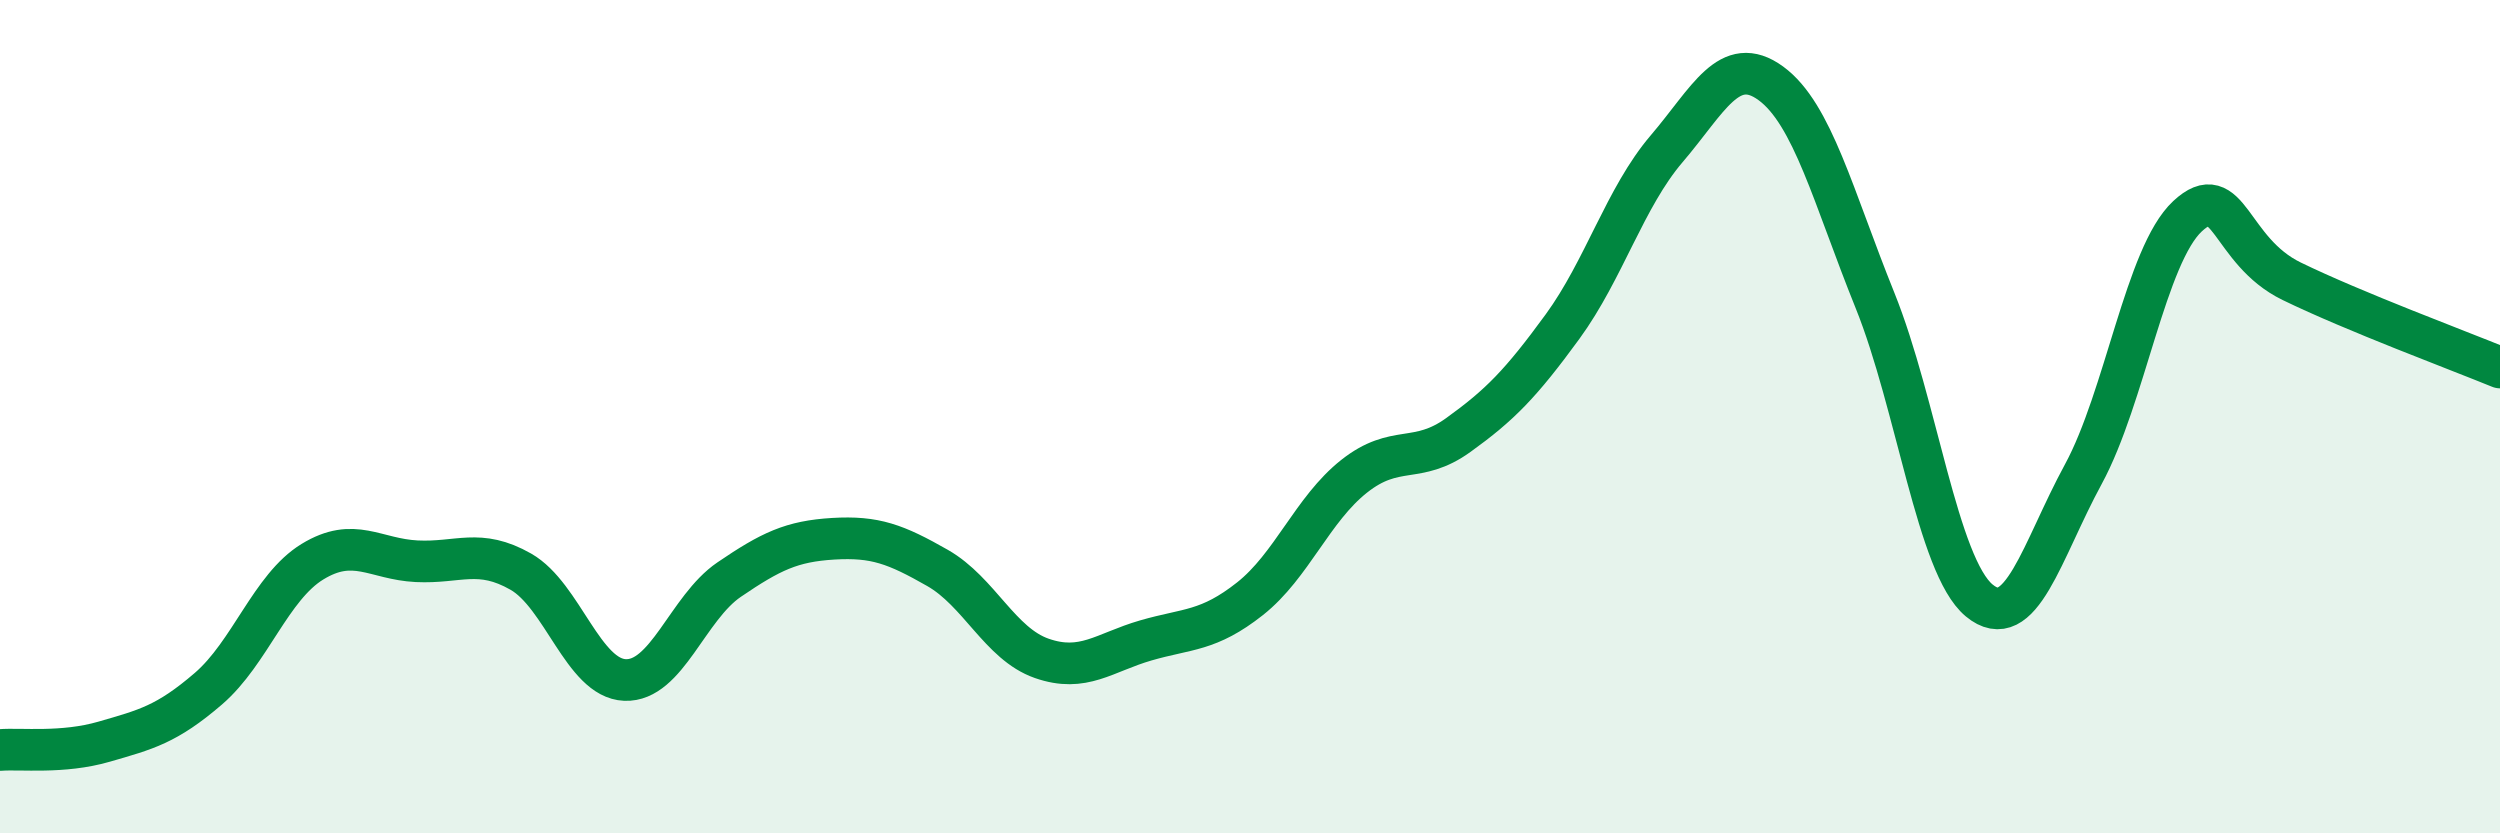 
    <svg width="60" height="20" viewBox="0 0 60 20" xmlns="http://www.w3.org/2000/svg">
      <path
        d="M 0,18 C 0.5,17.96 1.5,18.09 2.5,17.8 C 3.5,17.51 4,17.39 5,16.53 C 6,15.67 6.5,14.09 7.5,13.48 C 8.5,12.87 9,13.42 10,13.47 C 11,13.52 11.5,13.15 12.5,13.72 C 13.5,14.29 14,16.28 15,16.32 C 16,16.36 16.5,14.59 17.5,13.91 C 18.5,13.23 19,12.99 20,12.93 C 21,12.87 21.5,13.06 22.5,13.63 C 23.5,14.2 24,15.45 25,15.8 C 26,16.15 26.5,15.66 27.5,15.37 C 28.5,15.08 29,15.16 30,14.37 C 31,13.58 31.5,12.22 32.5,11.43 C 33.5,10.64 34,11.16 35,10.44 C 36,9.72 36.5,9.21 37.5,7.84 C 38.5,6.47 39,4.74 40,3.57 C 41,2.4 41.5,1.27 42.5,2 C 43.5,2.73 44,4.73 45,7.21 C 46,9.69 46.5,13.58 47.5,14.41 C 48.5,15.24 49,13.22 50,11.38 C 51,9.54 51.5,6.12 52.5,5.19 C 53.5,4.26 53.5,6.02 55,6.75 C 56.5,7.48 59,8.41 60,8.82L60 20L0 20Z"
        fill="#008740"
        opacity="0.1"
        stroke-linecap="round"
        stroke-linejoin="round"
      />
      <path
        d="M 0,18 C 0.5,17.96 1.5,18.09 2.5,17.8 C 3.5,17.51 4,17.39 5,16.53 C 6,15.67 6.5,14.09 7.5,13.48 C 8.5,12.87 9,13.42 10,13.47 C 11,13.52 11.5,13.15 12.5,13.72 C 13.5,14.29 14,16.28 15,16.32 C 16,16.36 16.5,14.59 17.5,13.91 C 18.5,13.23 19,12.99 20,12.93 C 21,12.87 21.5,13.06 22.5,13.63 C 23.5,14.2 24,15.45 25,15.8 C 26,16.15 26.5,15.66 27.5,15.37 C 28.5,15.08 29,15.16 30,14.37 C 31,13.58 31.5,12.22 32.5,11.43 C 33.5,10.64 34,11.16 35,10.44 C 36,9.72 36.5,9.21 37.5,7.84 C 38.5,6.47 39,4.74 40,3.57 C 41,2.4 41.5,1.27 42.5,2 C 43.5,2.73 44,4.73 45,7.21 C 46,9.69 46.5,13.58 47.5,14.41 C 48.5,15.24 49,13.22 50,11.38 C 51,9.54 51.5,6.12 52.5,5.19 C 53.5,4.26 53.5,6.02 55,6.75 C 56.5,7.48 59,8.41 60,8.82"
        stroke="#008740"
        stroke-width="1"
        fill="none"
        stroke-linecap="round"
        stroke-linejoin="round"
      />
    </svg>
  